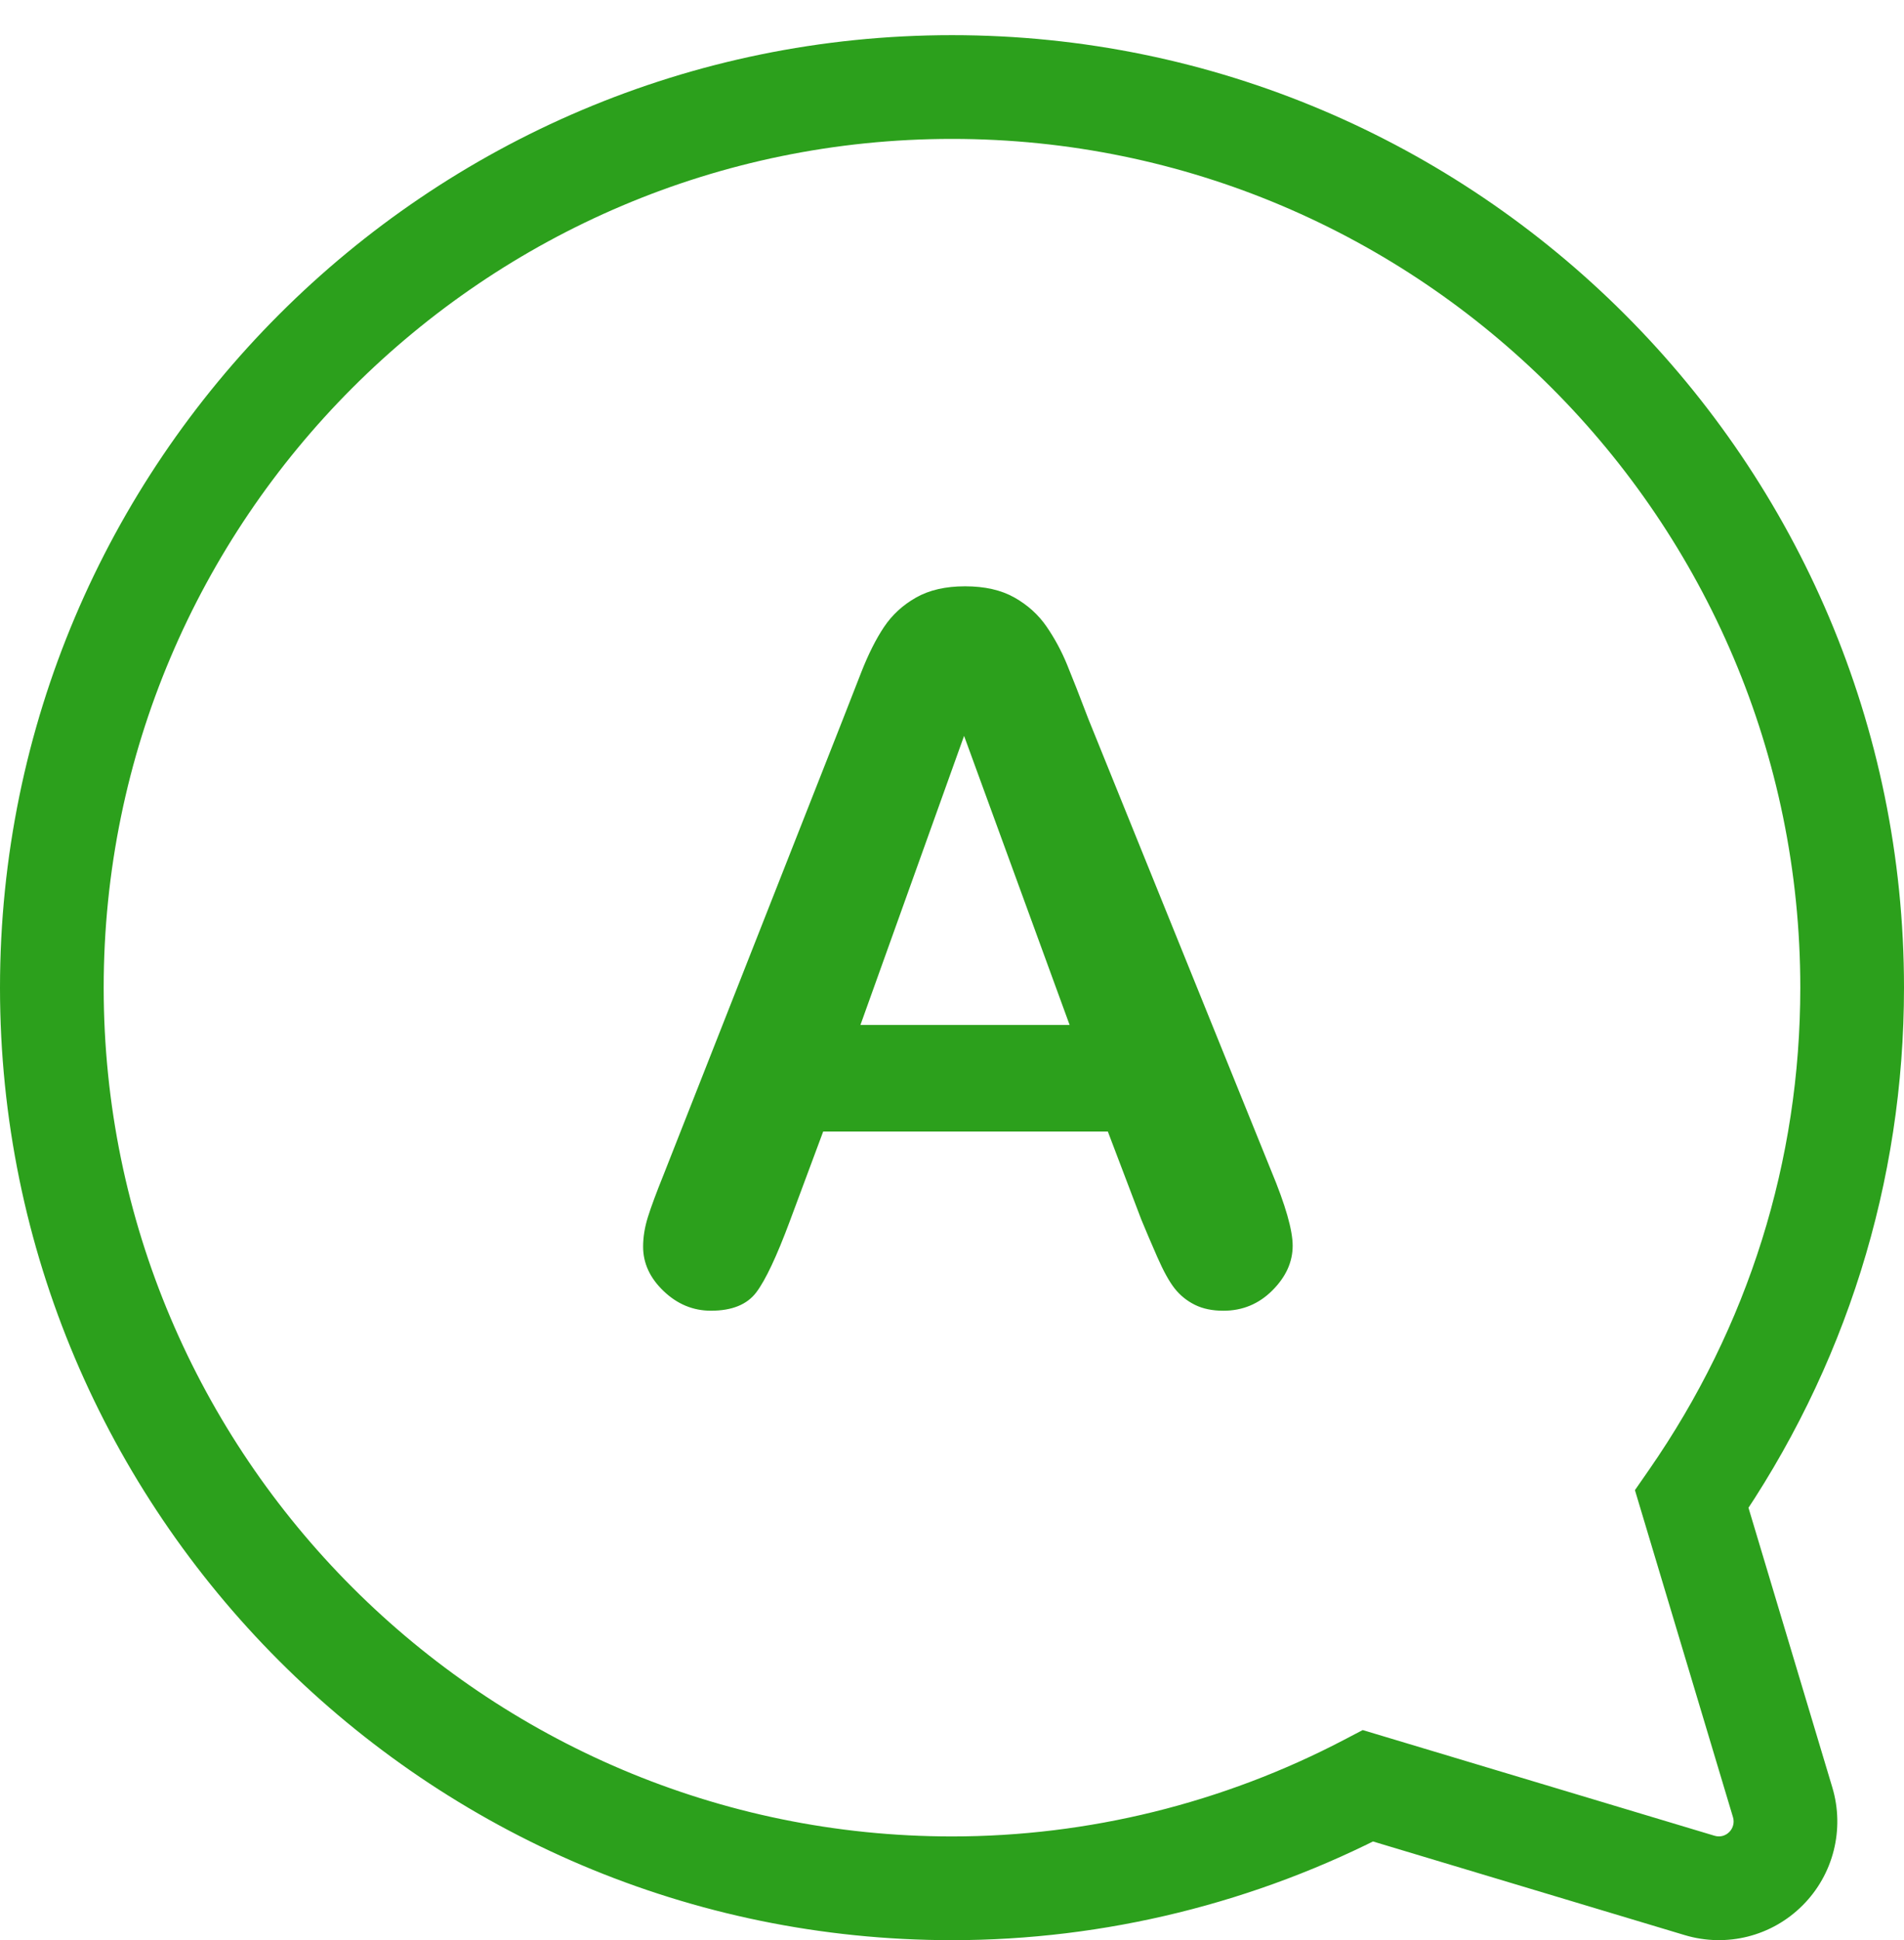 <?xml version="1.0" encoding="utf-8"?>
<!-- Generator: Adobe Illustrator 16.0.0, SVG Export Plug-In . SVG Version: 6.00 Build 0)  -->
<!DOCTYPE svg PUBLIC "-//W3C//DTD SVG 1.1//EN" "http://www.w3.org/Graphics/SVG/1.1/DTD/svg11.dtd">
<svg version="1.1" id="Layer_1" xmlns="http://www.w3.org/2000/svg" xmlns:xlink="http://www.w3.org/1999/xlink" x="0px" y="0px"
	 width="365.304px" height="372.06px" viewBox="36.948 70.5 365.304 372.06" enable-background="new 36.948 70.5 365.304 372.06"
	 xml:space="preserve">
<path fill="#2CA01C" d="M369.705,363.661c21.321-30.718,32.547-66.483,32.547-103.767c0-100.729-81.923-182.652-182.651-182.652
	c-100.727,0-182.653,81.934-182.653,182.665c0,100.707,81.927,182.638,182.652,182.652c29.326,0,58.383-7.16,84.431-20.786
	l-7.472,0.713l63.626,19.104c8.059,2.411,16.713,0.22,22.627-5.72c5.896-5.896,8.09-14.578,5.692-22.589l-17.442-58.15
	L369.705,363.661L369.705,363.661z M353.362,352.317l-2.733,3.938l1.377,4.592l17.44,58.143c0.298,0.998,0.023,2.087-0.717,2.827
	c-0.757,0.759-1.802,1.023-2.833,0.715l-63.617-19.101l-3.881-1.164l-3.59,1.878c-23.205,12.14-49.1,18.52-75.208,18.52
	c-89.737-0.013-162.758-73.038-162.758-162.758c0-89.744,73.019-162.77,162.758-162.77c89.741,0,162.756,73.016,162.756,162.757
	C382.356,293.118,372.374,324.926,353.362,352.317L353.362,352.317z M249.499,287.488h-54.614l-6.415,17.228
	c-2.505,6.72-4.643,11.256-6.415,13.607c-1.771,2.353-4.673,3.528-8.706,3.528c-3.421,0-6.445-1.252-9.072-3.758
	c-2.627-2.504-3.94-5.345-3.94-8.521c0-1.832,0.306-3.727,0.917-5.682s1.619-4.674,3.024-8.155l34.363-87.237
	c0.978-2.504,2.153-5.513,3.528-9.026s2.841-6.43,4.398-8.751c1.558-2.321,3.604-4.2,6.14-5.635s5.666-2.153,9.392-2.153
	c3.788,0,6.949,0.718,9.484,2.153s4.582,3.283,6.141,5.544c1.557,2.26,2.871,4.688,3.939,7.285
	c1.069,2.597,2.429,6.063,4.078,10.401l35.096,86.687c2.75,6.598,4.124,11.394,4.124,14.387c0,3.115-1.298,5.972-3.895,8.568
	c-2.597,2.596-5.728,3.895-9.393,3.895c-2.138,0-3.971-0.382-5.498-1.146s-2.81-1.802-3.849-3.116
	c-1.039-1.313-2.153-3.329-3.345-6.047c-1.191-2.719-2.214-5.117-3.069-7.193L249.499,287.488z M202.032,267.054h40.136
	l-20.251-55.439L202.032,267.054z"/>
</svg>
